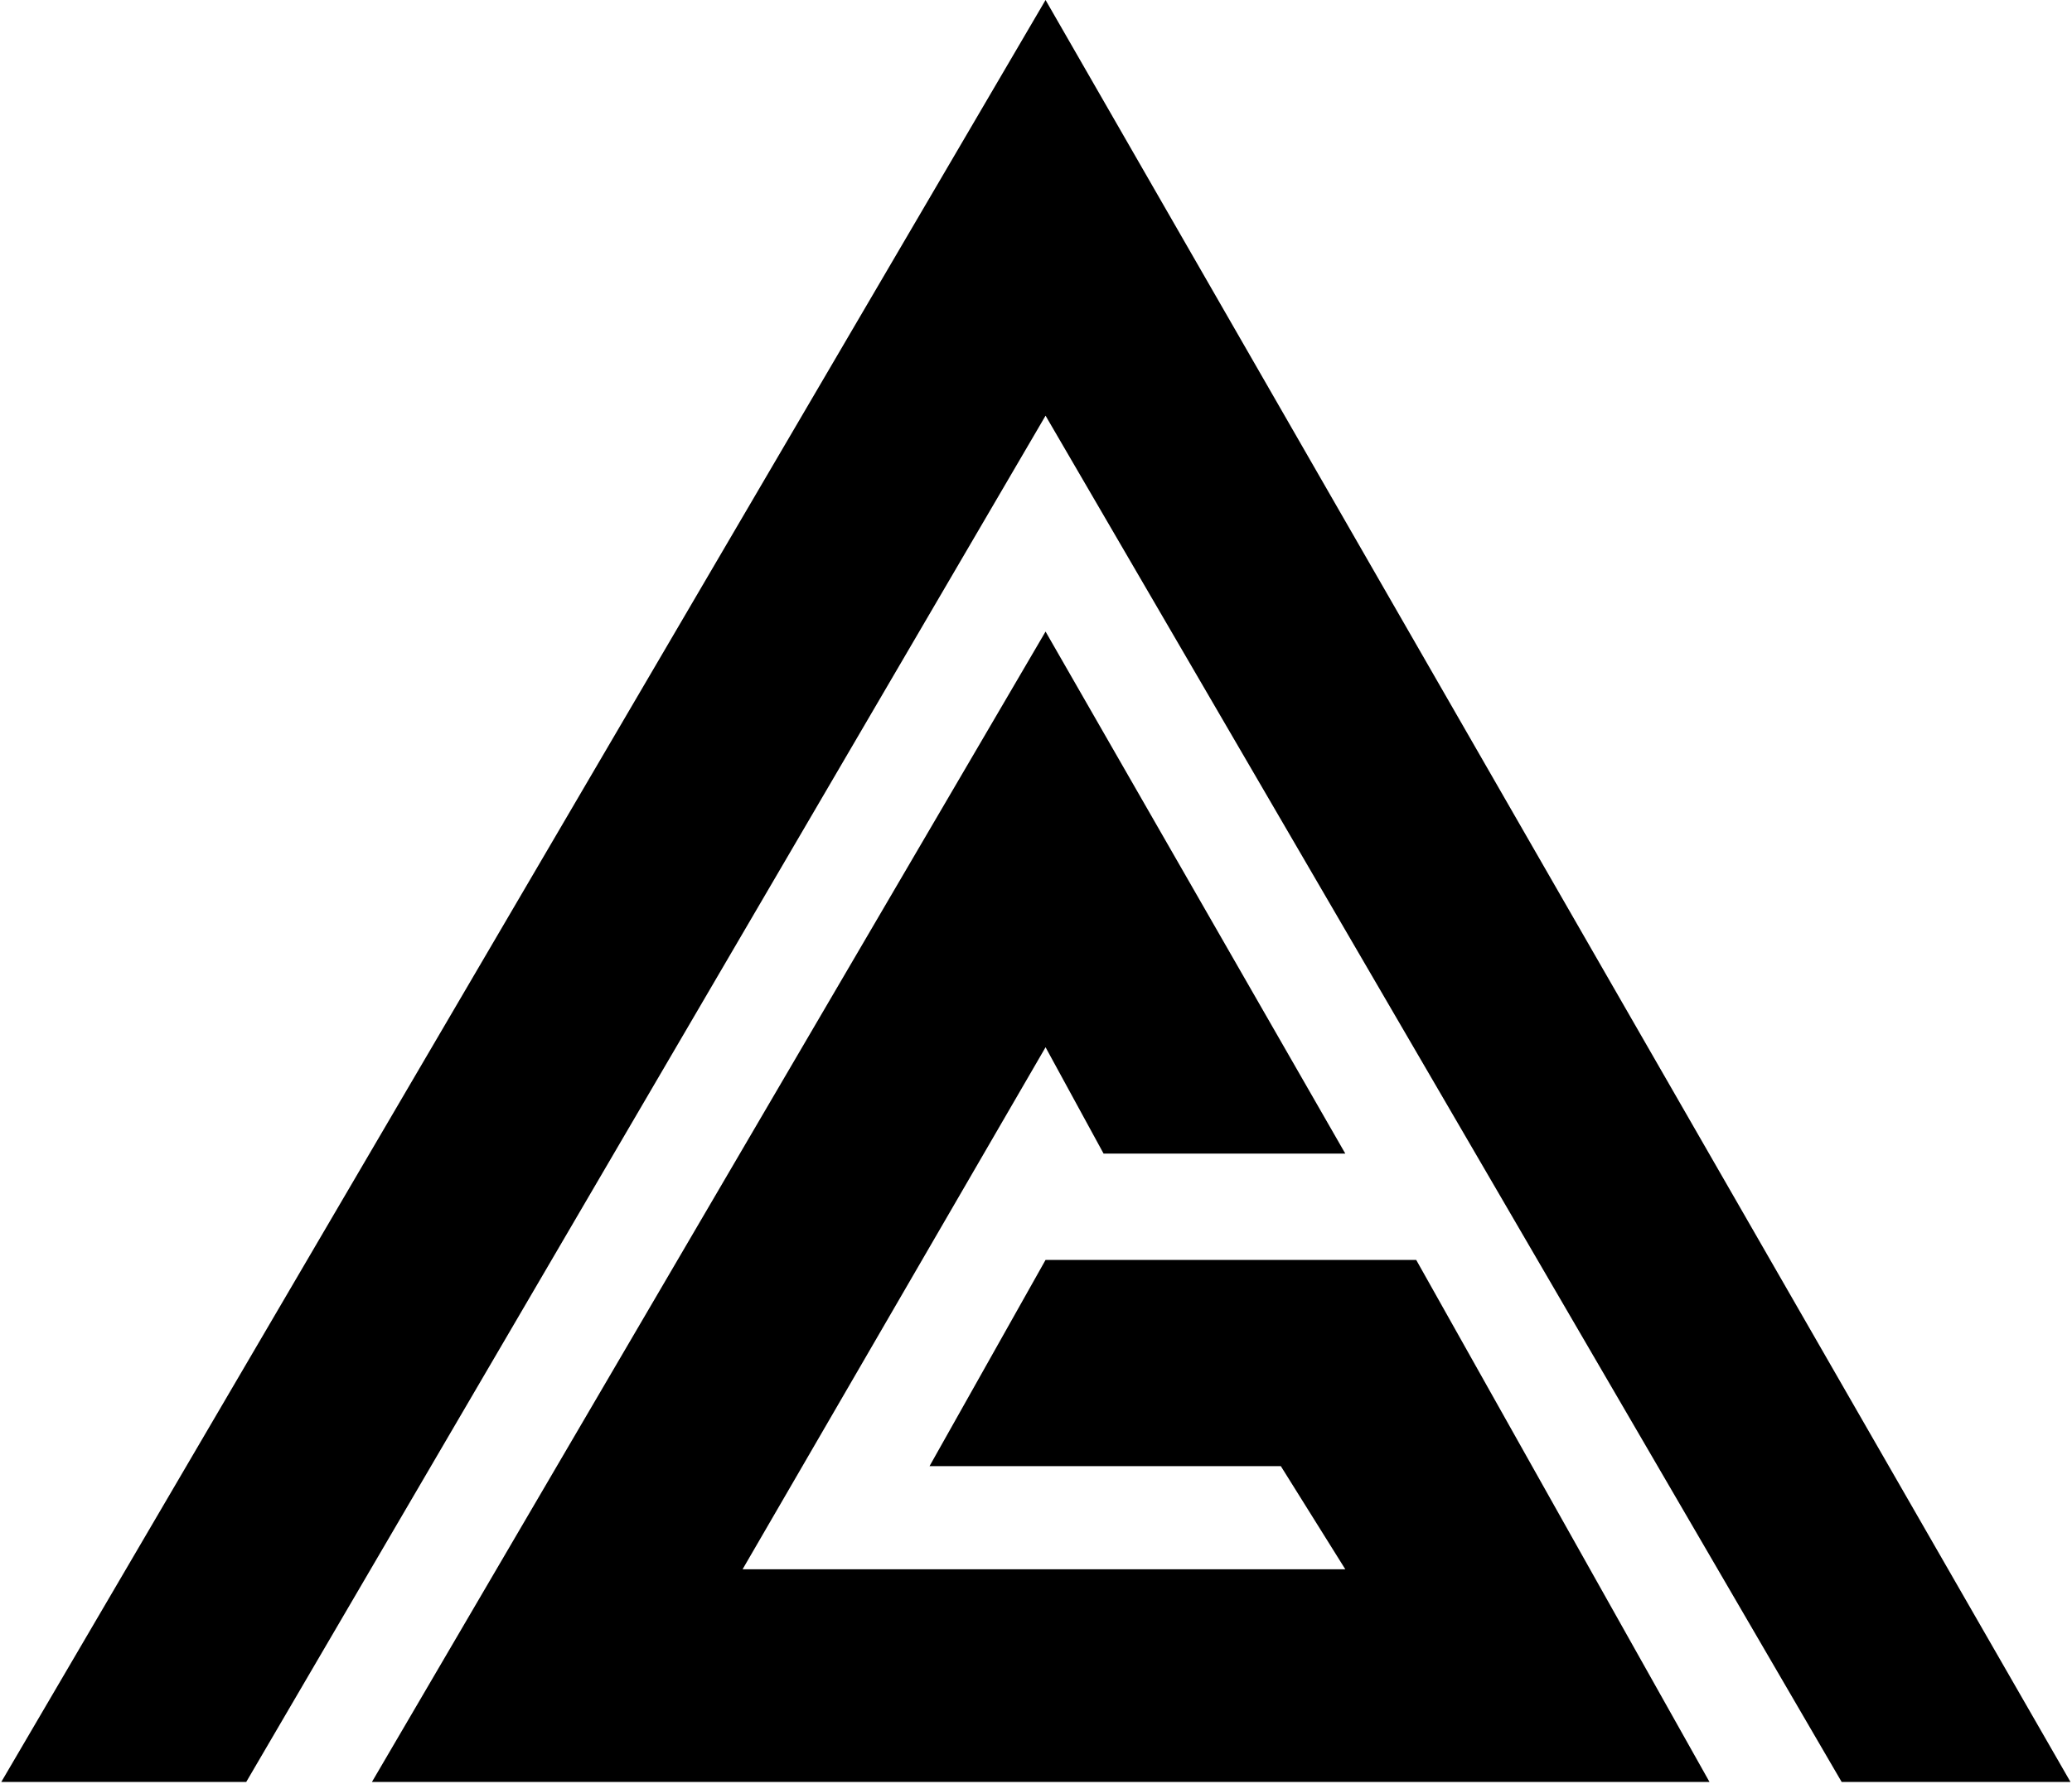 <svg xmlns="http://www.w3.org/2000/svg" width="994" height="856" viewBox="0 0 994 856" fill="none"><path d="M118.131 855.041H0.621L501.585 0L993.272 855.041H883.493L501.585 199.458L118.131 855.041Z" fill="black"></path><path d="M820.1 855.041H178.432L501.585 303.052L645.381 553.535H529.417L501.585 502.51L356.244 752.993H645.381L614.457 703.515H445.923L501.585 604.559H679.397L820.1 855.041Z" fill="black"></path></svg>